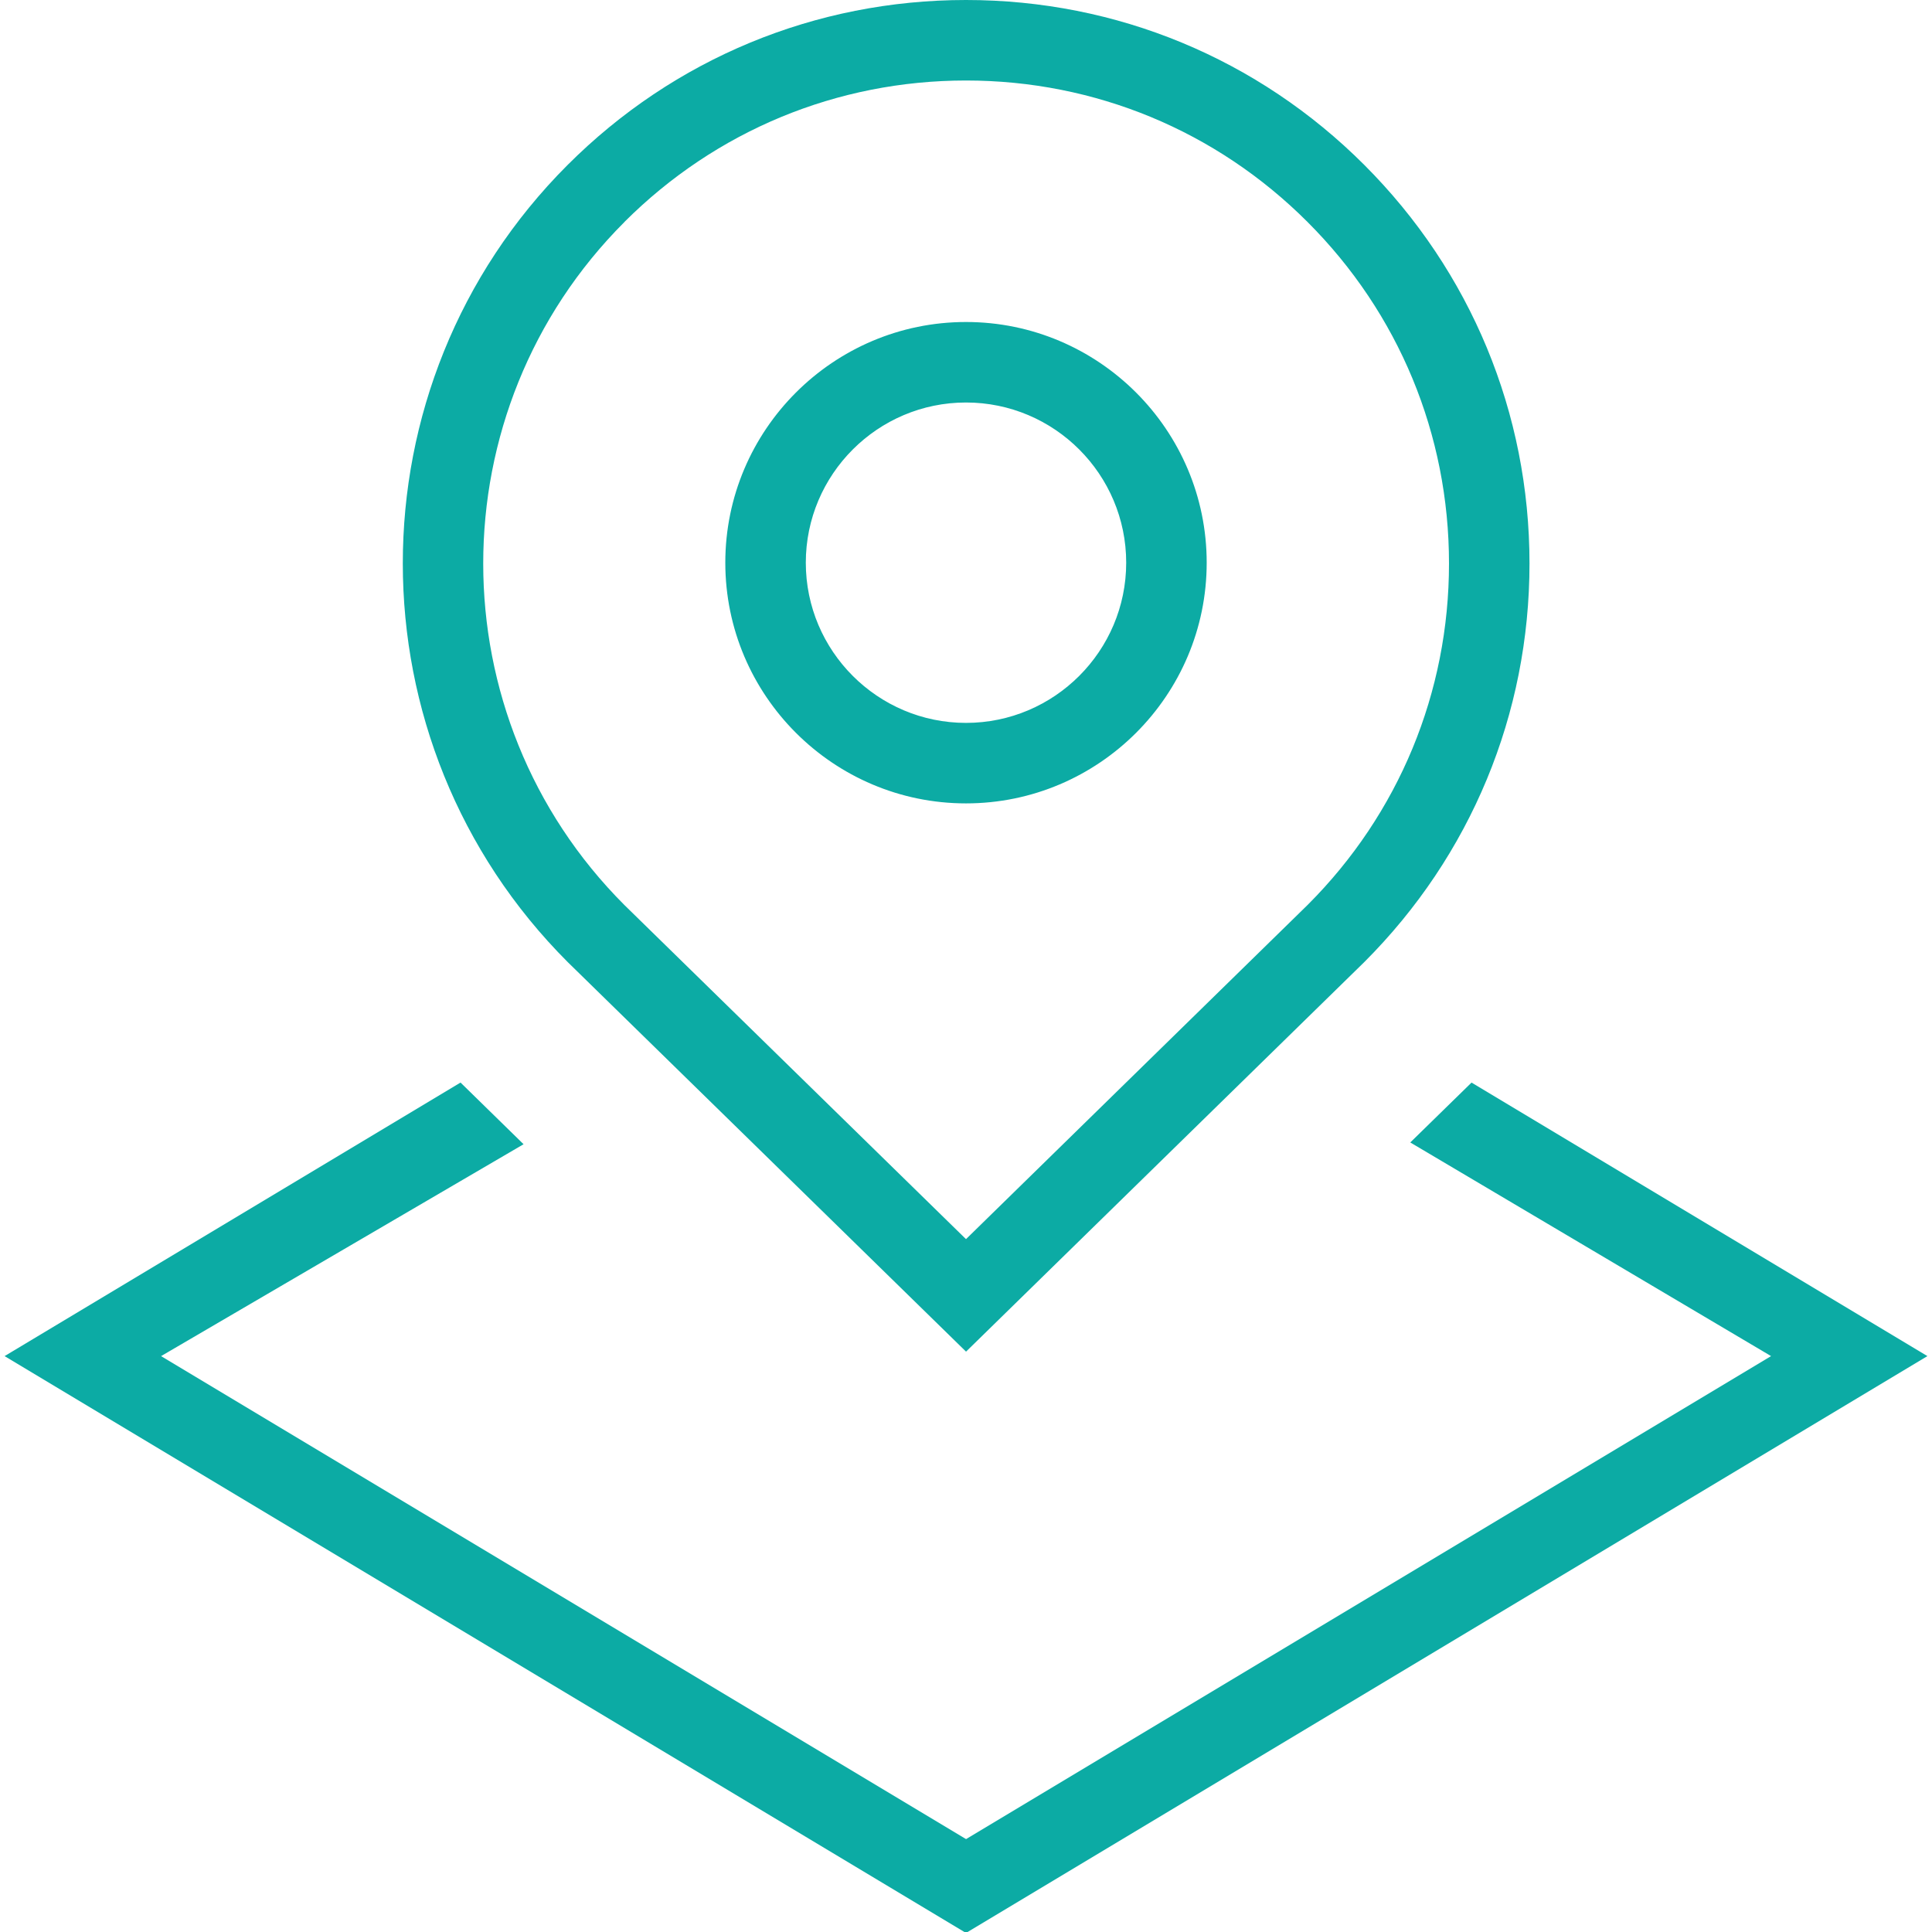 <?xml version="1.0" encoding="UTF-8"?>
<svg xmlns="http://www.w3.org/2000/svg" id="Layer_1" data-name="Layer 1" viewBox="0 0 24 24">
  <path d="m12,16.791l4.949-4.841c1.322-1.322,2.051-3.08,2.051-4.95s-.729-3.627-2.051-4.95c-1.321-1.322-3.079-2.05-4.949-2.05s-3.628.728-4.95,2.05c-2.729,2.729-2.729,7.17.004,9.903l4.946,4.837ZM7.757,2.757c1.134-1.133,2.641-1.757,4.243-1.757s3.109.624,4.242,1.757c1.134,1.133,1.758,2.64,1.758,4.243s-.624,3.109-1.754,4.239l-4.246,4.154-4.243-4.15c-2.339-2.339-2.339-6.146,0-8.485Zm4.243,7.223c1.648,0,2.99-1.341,2.99-2.99s-1.342-2.99-2.99-2.99-2.99,1.341-2.99,2.99,1.342,2.99,2.99,2.99Zm0-4.98c1.098,0,1.99.893,1.99,1.99s-.893,1.99-1.99,1.99-1.99-.893-1.99-1.99.893-1.99,1.99-1.99Zm11.943,11.846l-11.943,7.166L.057,16.846l5.664-3.398h0l.783.766-4.503,2.632,10,6,10-6-4.482-2.654.761-.744,5.665,3.399Z" fill="#0caba4"/>
</svg>
